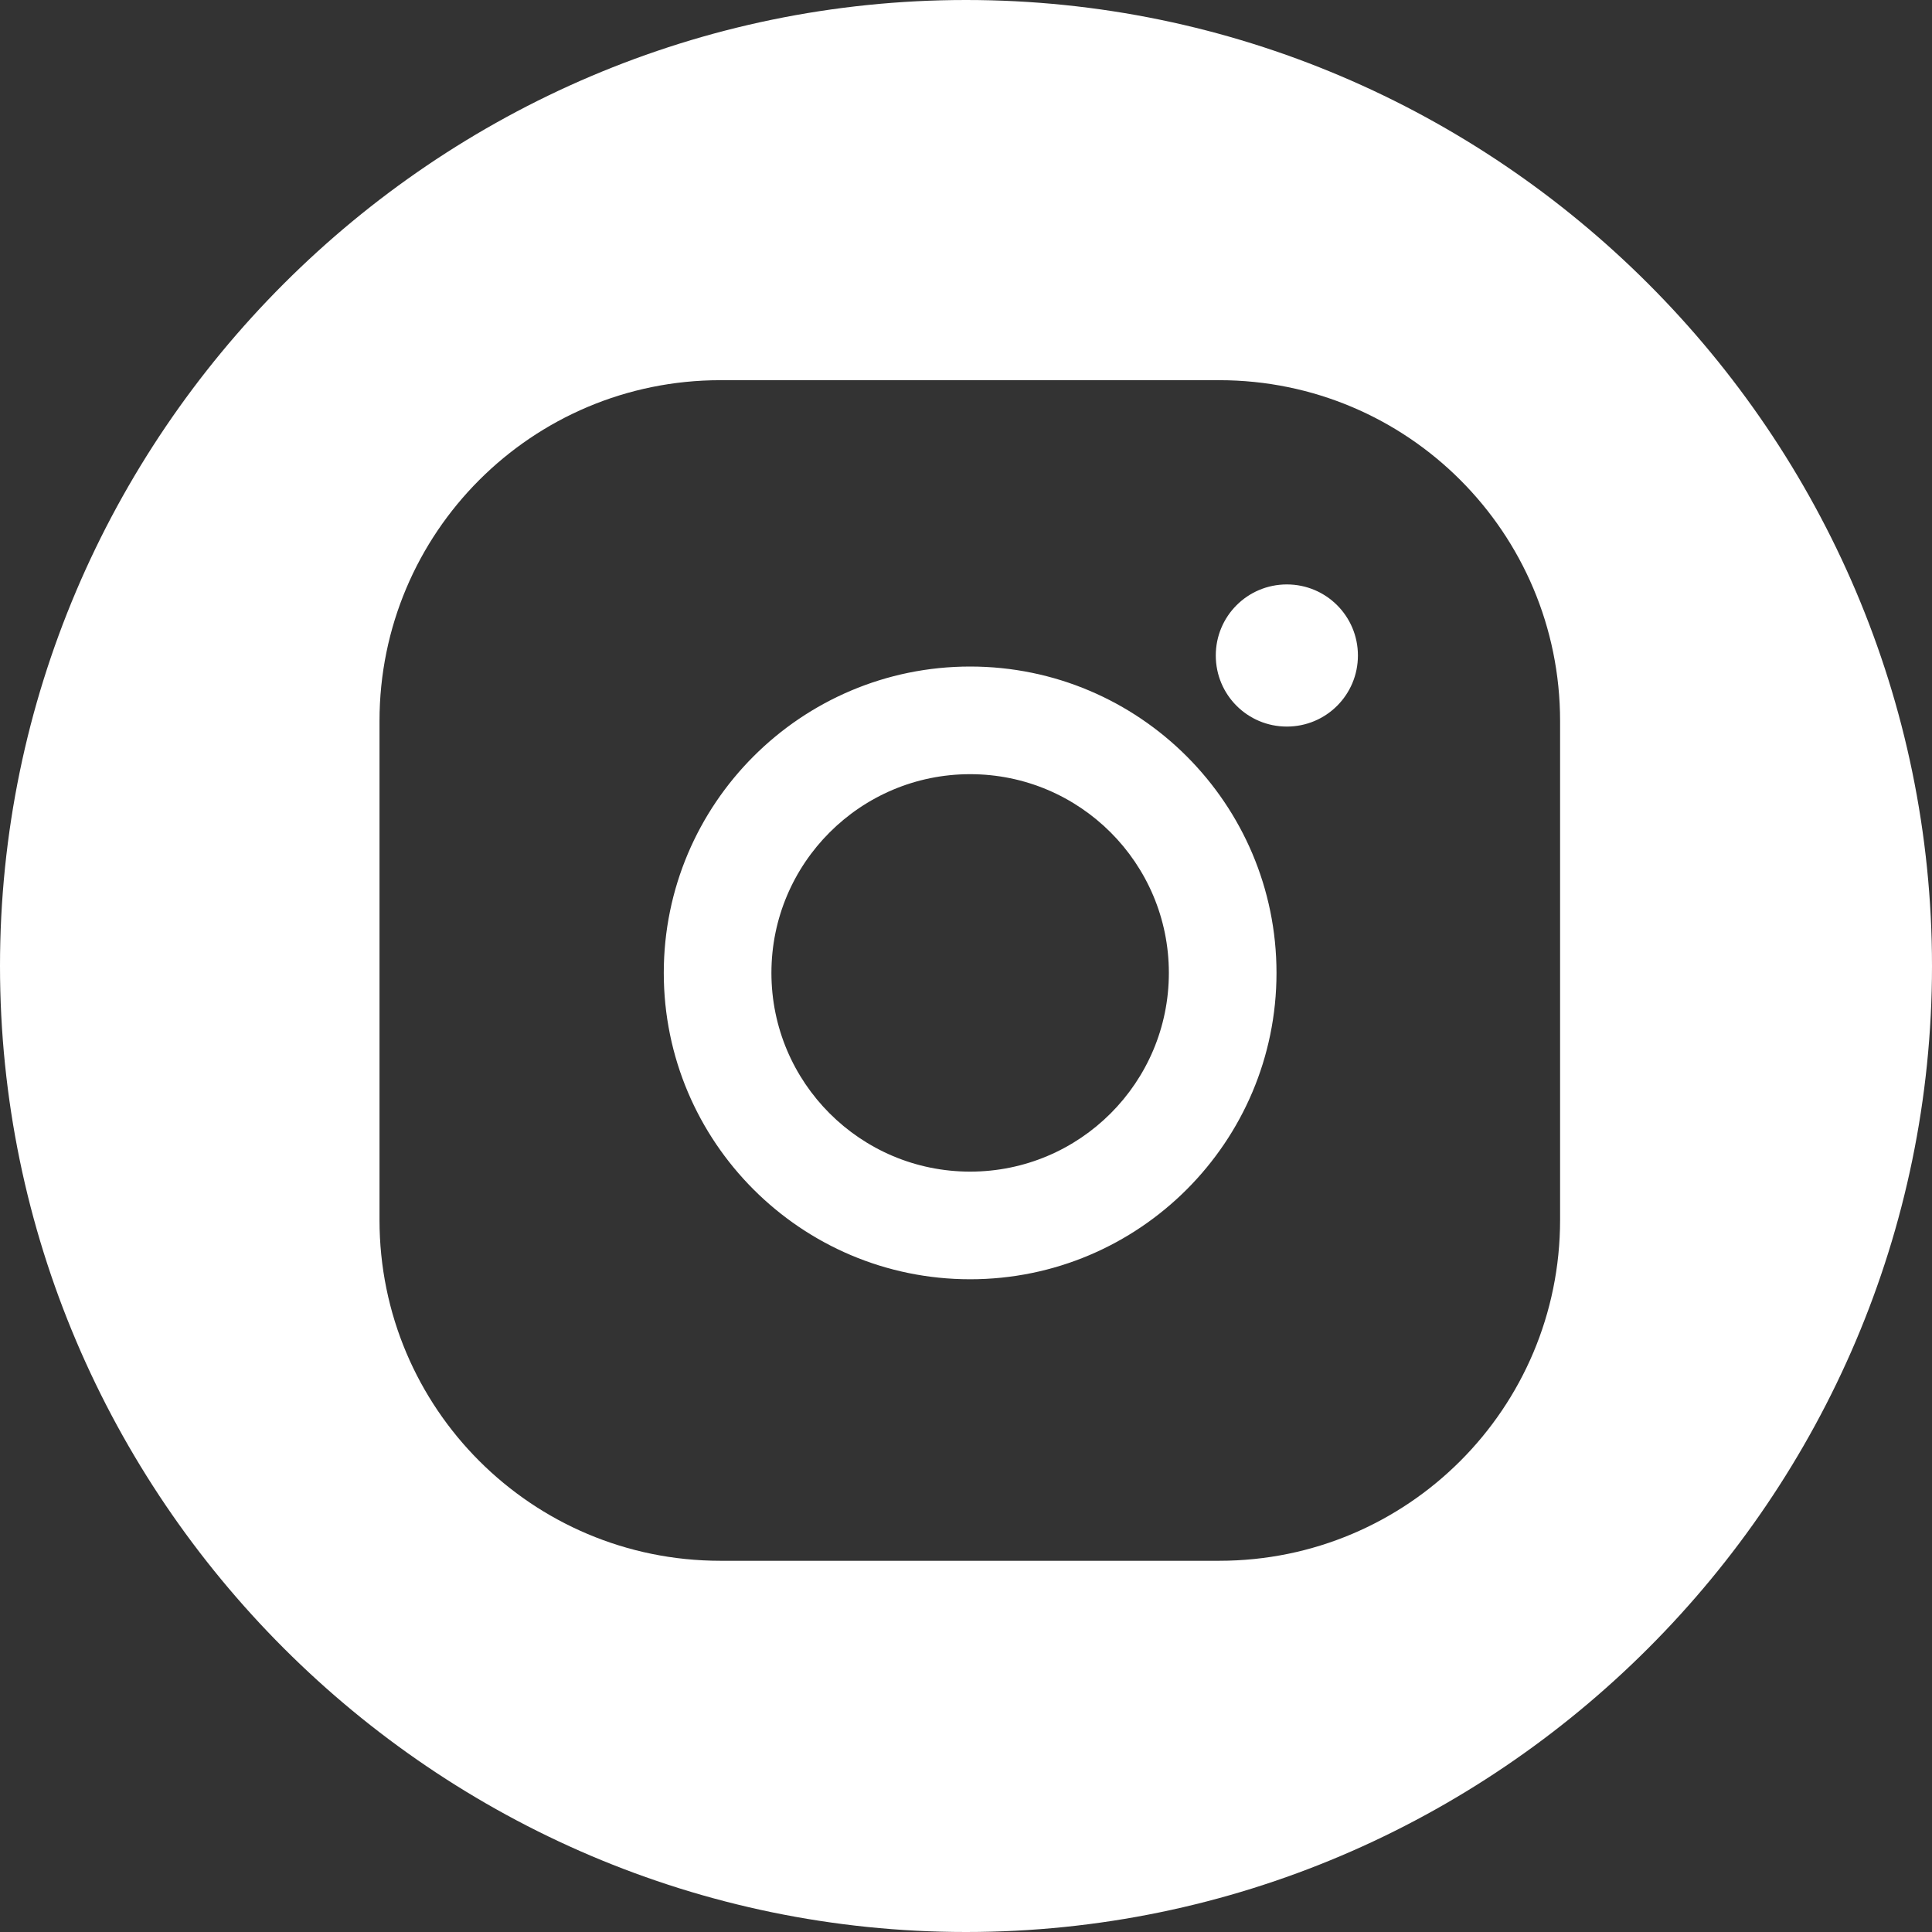 <?xml version="1.0" encoding="UTF-8"?><svg id="Layer_2" xmlns="http://www.w3.org/2000/svg" viewBox="0 0 28 28"><rect x="0" y="0" width="28" height="28" fill="#333333" stroke="none"/><defs><style>.cls-1{fill:#fff;stroke-width:0px;}</style></defs><g id="Layer_2-2"><path class="cls-1" d="M16.94,14.1c0,1.59-1.29,2.88-2.88,2.88s-2.88-1.29-2.88-2.88,1.29-2.88,2.88-2.88,2.88,1.29,2.88,2.88ZM28,14h0c0,7.7-6.3,14-14,14h0C6.3,28,0,21.7,0,14h0C0,6.3,6.3,0,14,0h0c7.7,0,14,6.3,14,14ZM22.61,10.45c0-2.73-2.21-4.94-4.94-4.94h-7.23c-2.73,0-4.94,2.21-4.94,4.94v7.23c0,2.73,2.21,4.94,4.94,4.94h7.23c2.73,0,4.94-2.21,4.94-4.94v-7.23ZM18.5,14.1c0-2.45-1.99-4.44-4.44-4.44s-4.44,1.99-4.44,4.44,1.99,4.44,4.44,4.44,4.44-1.99,4.44-4.44ZM19.68,9.5c0-.57-.46-1.03-1.03-1.03s-1.03.46-1.03,1.03.46,1.03,1.03,1.03,1.03-.46,1.03-1.03Z"/></g></svg>